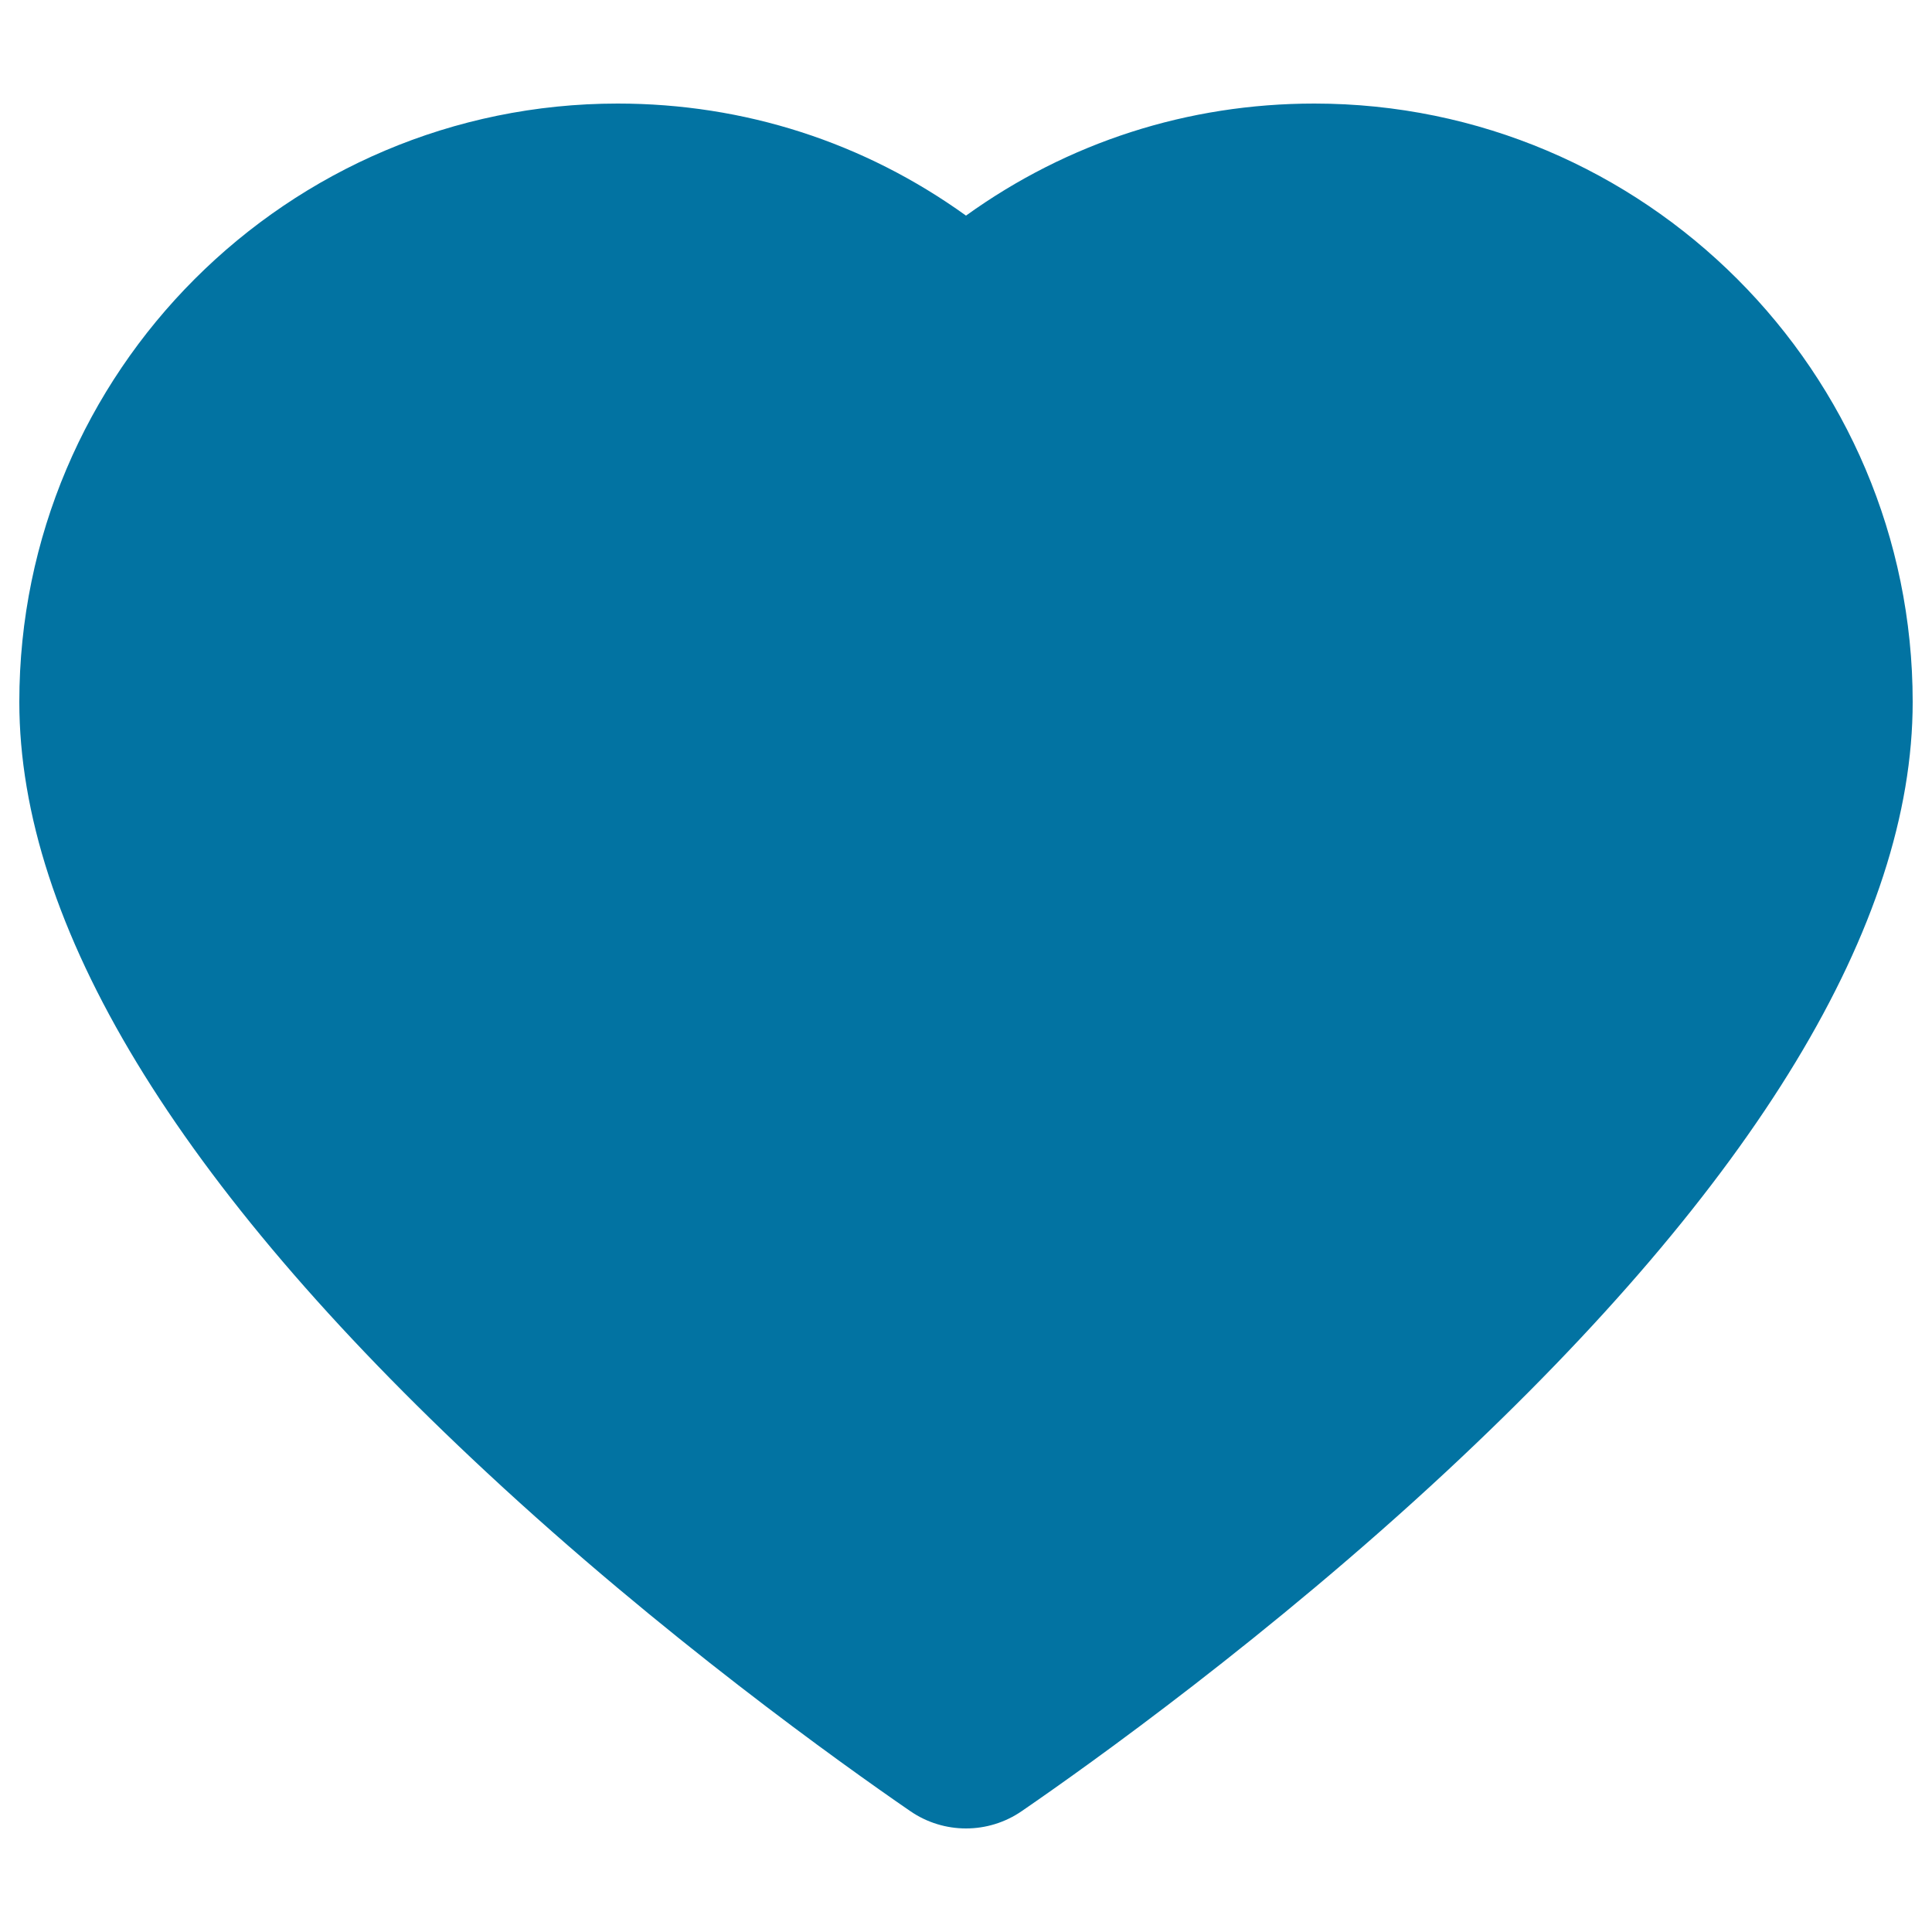 <svg xmlns="http://www.w3.org/2000/svg" viewBox="0 0 1000 1000" style="fill:#0273a2">
<title>Heart Shape SVG icon</title>
<g><path d="M748.8,761.5c-91.2,84.9-184.1,151.3-219.9,175.9c-8.7,6-18.8,9-28.9,9c-10.1,0-20.2-3-28.9-9c-35.6-24.5-128.1-90.5-219.1-175.2C91.4,612.9,10,478.7,10,363.3C10,192.5,148.9,53.6,319.7,53.6c65.5,0,127.5,20,180.3,58c52.8-38,114.9-58,180.3-58C851.1,53.6,990,192.5,990,363.3C990,478.5,908.8,612.5,748.8,761.5z"/></g>
</svg>